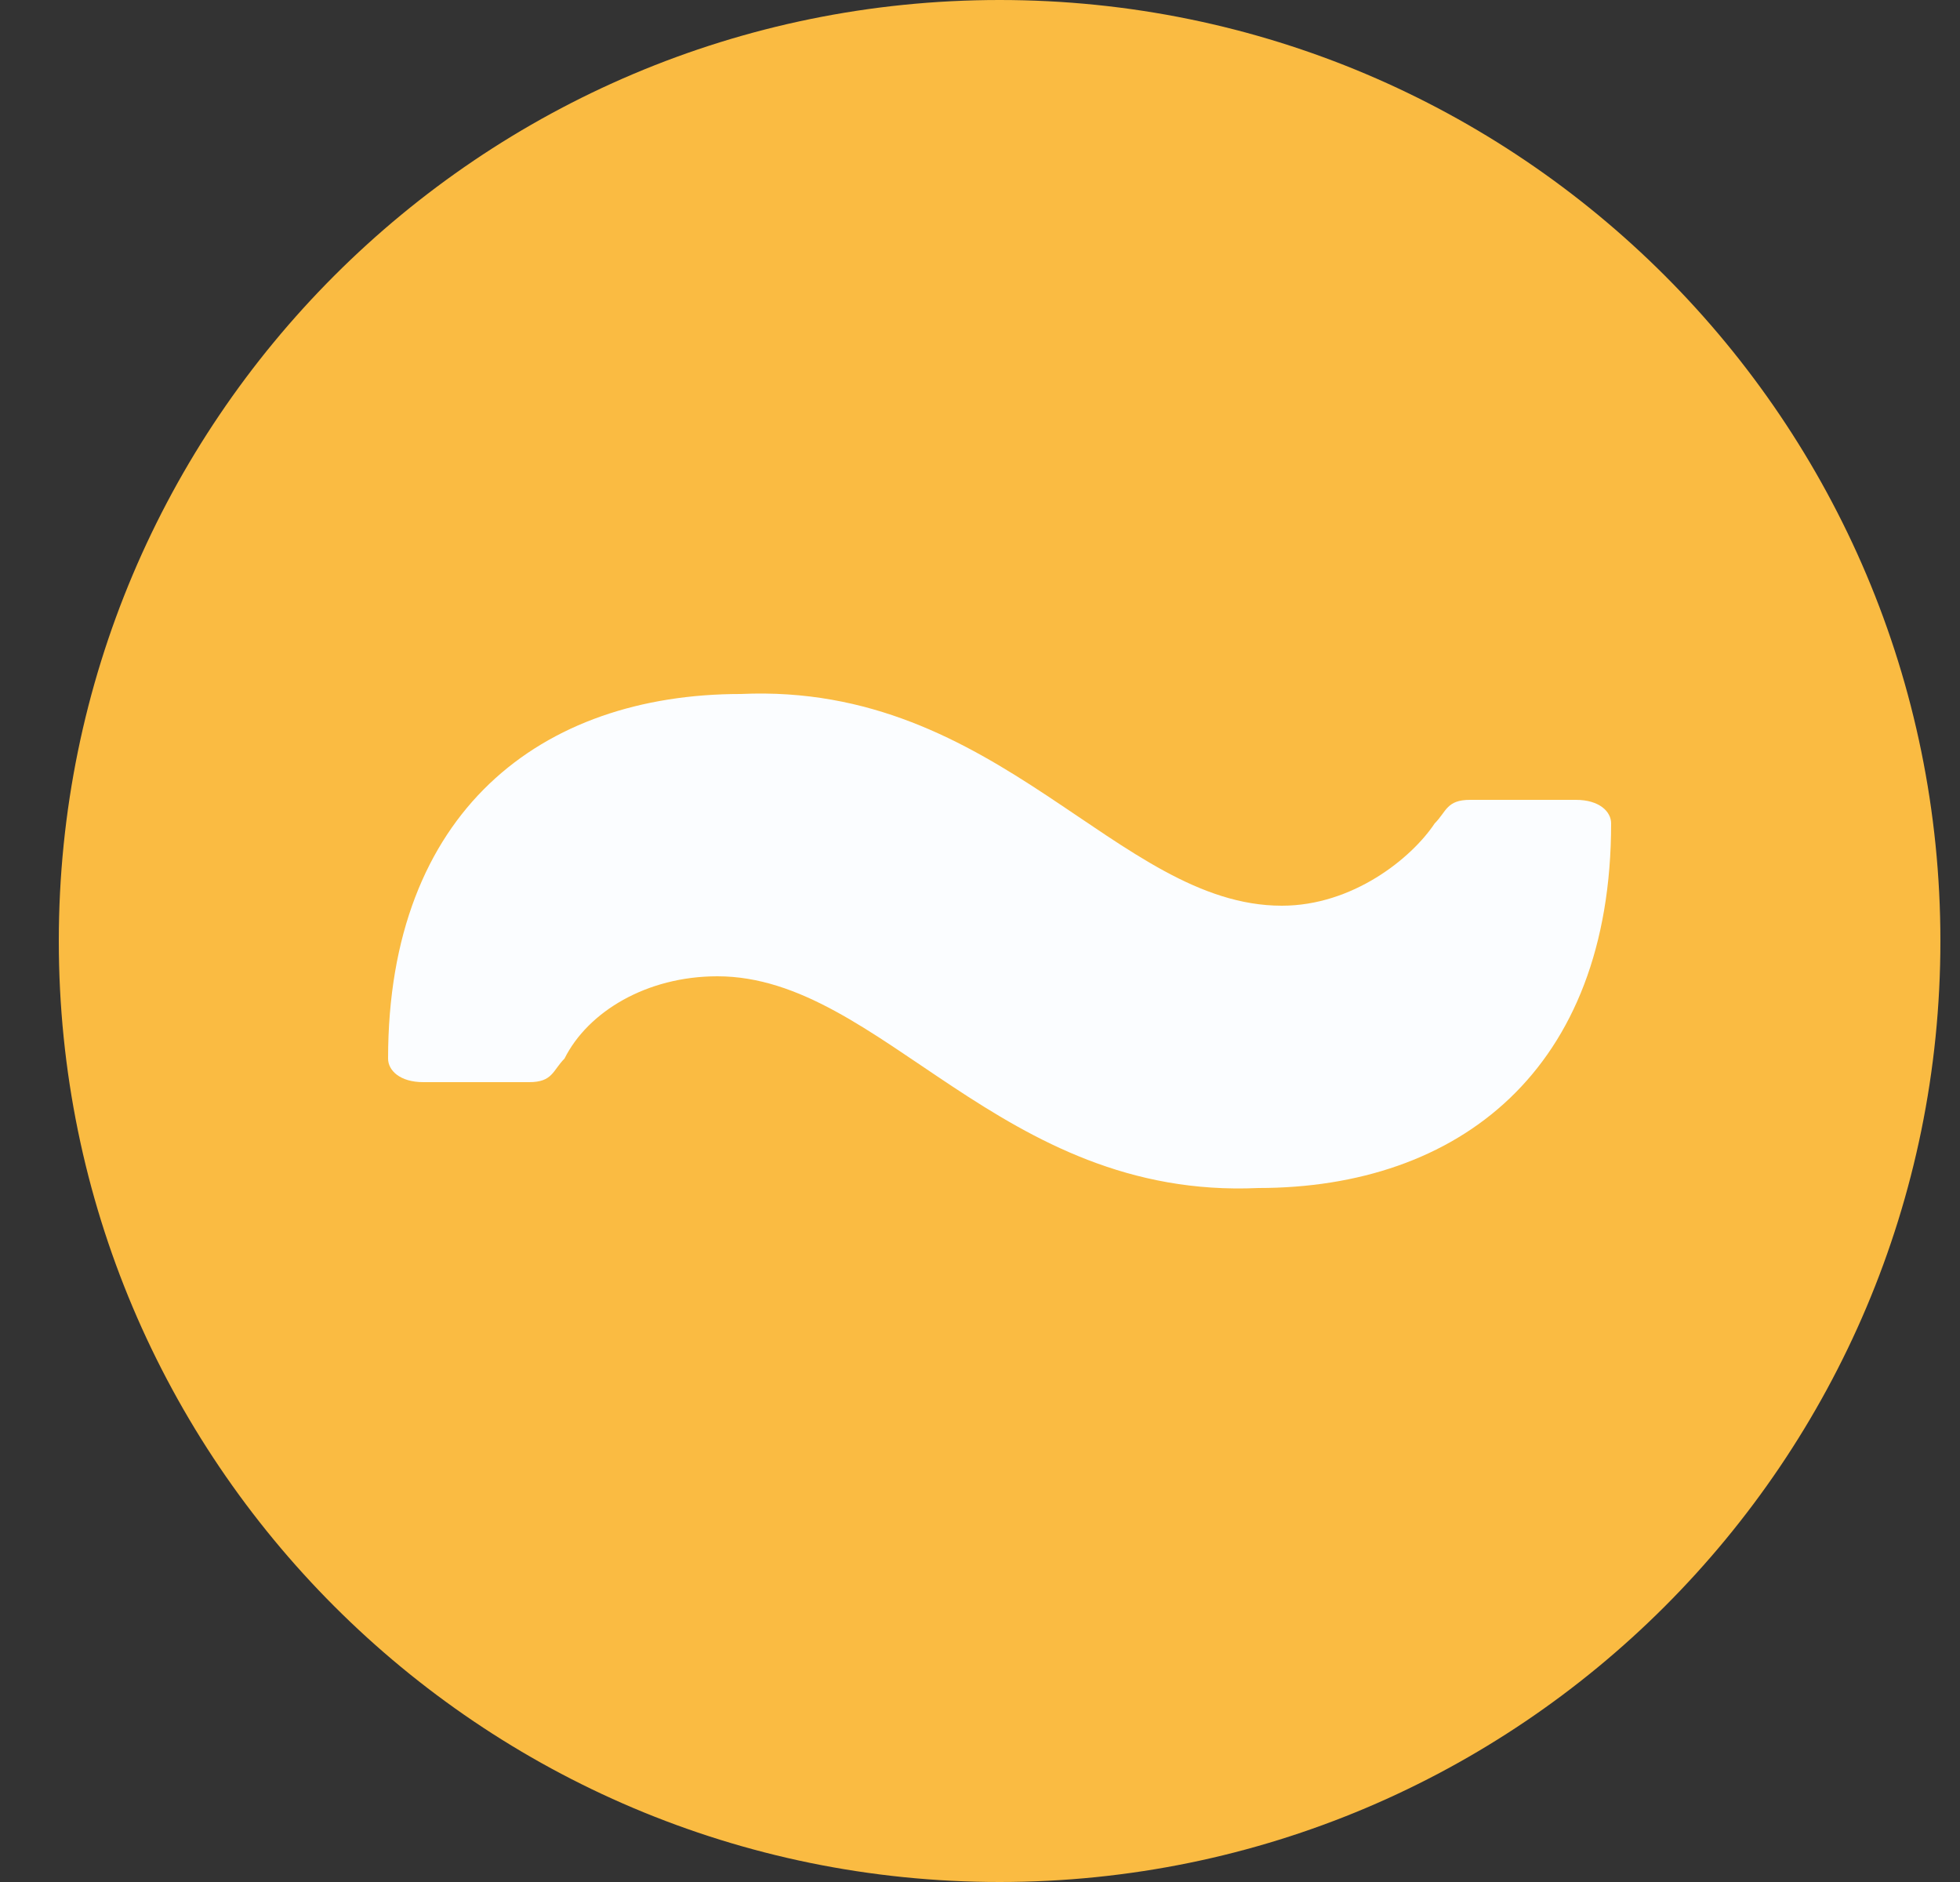 <svg width="25" height="24" viewBox="0 0 25 24" fill="none" xmlns="http://www.w3.org/2000/svg"><rect x="0" y="0" width="25" height="24" fill="#333333" stroke="none"/><g clip-path="url(#clip0_1301_206096)"><path d="M12.75 24C19.377 24 24.75 18.627 24.75 12C24.75 5.373 19.377 0 12.75 0C6.123 0 0.75 5.373 0.75 12C0.75 18.627 6.123 24 12.75 24Z" fill="#FABB42"/><path d="M9.15 12.45C8.25 12.45 7.5 12.9 7.2 13.5C7.05 13.65 7.05 13.8 6.75 13.8H5.4C5.1 13.8 4.95 13.65 4.95 13.5C4.95 10.35 6.9 8.85 9.45 8.85C12.75 8.7 14.25 11.55 16.35 11.55C17.25 11.55 18 10.95 18.3 10.5C18.45 10.35 18.45 10.2 18.75 10.2H20.1C20.4 10.2 20.55 10.35 20.55 10.5C20.55 13.65 18.6 15.15 16.05 15.15C12.75 15.3 11.25 12.45 9.15 12.45Z" fill="#FBFDFF"/></g><defs><clipPath id="clip0_1301_206096"><rect width="24" height="24" fill="white" transform="translate(0.75)"/></clipPath></defs></svg>